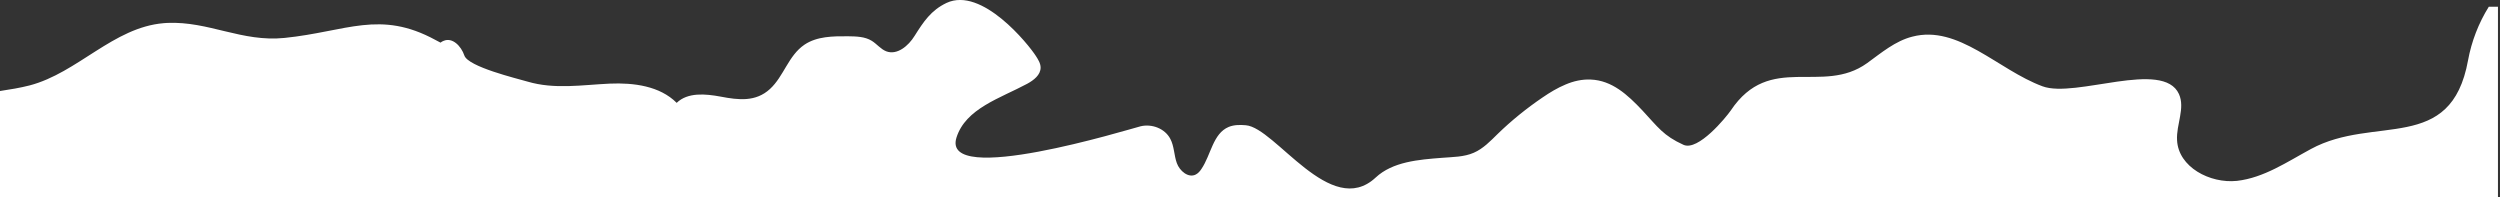 <?xml version="1.0" encoding="utf-8"?>
<!-- Generator: Adobe Illustrator 23.0.2, SVG Export Plug-In . SVG Version: 6.00 Build 0)  -->
<svg version="1.1" id="Layer_1" xmlns="http://www.w3.org/2000/svg" xmlns:xlink="http://www.w3.org/1999/xlink" x="0px" y="0px"
	 viewBox="0 0 1964 155" style="enable-background:new 0 0 1964 155;" xml:space="preserve">

<rect x="0" y="0" width="1964" height="155" fill="#333333" stroke="none"/>

<path fill="#FFFFFF" d="M1962.3,851c-3.7,0.6-7.3,2.1-10.2,4.4c-7.9,5.9-12.9,14.8-20.4,21.1c-1.4,1.2-3,2.2-4.6,3.2
	c-13.3,7.8-31.3,7.1-43.5-2.4c-9-6.8-14.2-18-14.8-29.2c-4.4-0.2-8.8-0.1-13.3,0.3c-1,3.2-1.8,6.4-2.8,9.2
	c-7.4,23.8-41.5,30.7-58.4,13.1c-4.1,1.6-8.3,2.8-12.7,2.8c-5.5,0-10.9-1.9-16-4c-4.4-1.8-8.8-3.9-13.1-5.9
	c-17.8,38.5-62.1,20.2-99.8,40.7c-15.9,8.7-31.6,19.4-49.6,21.4c-18,1.9-39.3-9.2-40.1-27.3c-0.3-5.7,1.4-11.6,2.4-17.4
	c0.7-4.7,0.9-9.2-1-13.5c-10.6-23.5-69.5,3-91.6-5.2c-29.9-11.1-56.4-41.4-87.3-33.3c-11.4,3-20.8,10.9-30.3,17.8
	c-33.9,24.4-75.8,37-117.5,36.6c-46.7-0.4-85.2-30.5-130.2-31.5c-43.5-1-47.3,47.5-82,63.3c-5.1,2.3-10.4,4.1-15.8,5.5
	c-16.7,4.2-34.6,4.2-52.5,3c3.1,12.9,2.4,23.6-11.4,27.1c-10.2,2.6-19.6-6.1-26.2-14.4c-4.5-5.6-8.8-11.5-13.2-17.5
	c-19.1-26.1-38.1-53-67.8-64.5c-35.6-13.7-76.2-0.5-113.4-8.9c-29.3-6.6-54.3-26.3-83.3-34.2c-10.1-2.8-23.7-2.6-28,7.1
	c-3.9,8.6,2.8,18,5.2,27.1c3.8,14.5-3.2,26.5-14.2,32.5c-5.2,2.9-11.3,4.4-17.6,4.3c-5.6,2.9-11.1,5.6-17.1,4.4
	c-7.2-1.5-11.3-8.4-16.3-14.1c-1.1-1.3-2.2-2.6-3.5-3.7c-13.4-12.2-34.2-7.9-52.2-6.2c-41.2,3.9-69.1-12.6-103.4-31.3
	c-37.3-20.2-59.6-5.6-101.3-1.3c-28.6,3-50.7-11.3-78.6-10c-35.2,1.3-59.4,33-92.4,41.7c-25.9,6.8-61,3.8-71,28.6
	c-2.7,6.5-4.6,13.1-8.4,19C37.9,917.2,24,925.7,0,921.3V71.5c8-1.2,15.9-2.5,23.3-4.4C61,57.2,89,21.5,128.6,18.2
	c0.9-0.1,1.8-0.2,2.8-0.2c32.7-1.4,58.5,15.2,92.1,11.8c48.9-5,74.9-22.2,118.6,1.6c1.3,0.7,2.7,1.4,4,2.1c0.7-0.6,1.5-1.1,2.4-1.4
	c6.9-3,13.8,4.1,16.3,11.5c3,8.9,41.1,18,49.6,20.5c21.3,6.3,42.9,2.6,64.6,1.6c18.8-0.8,39.3,1.8,52.6,15.1
	c8.7-8.4,22.6-7.1,34.5-4.9c14.1,2.7,27.6,4.3,38.8-6c10.9-10,14.4-26.2,27.1-34.8c9.8-6.6,22.5-6.7,34.3-6.6
	c6.3,0.1,13.2,0.2,18.6,3.6c4,2.5,7,6.5,11.3,8.2c8.6,3.3,17.5-4.3,22.3-12.1c7-11.1,12.9-20.1,25.1-25.9
	C771.4-10.7,808,34.9,813.8,44c1.8,2.8,3.7,5.8,3.7,9.1c0,5.8-5.4,9.9-10.5,12.7c-21.2,11.4-48.4,19.4-55.6,42.3
	c-12.2,39.1,135.9-6.7,144.7-8.9c8.9-2.1,19.1,1.8,23.3,9.9c3.1,5.8,2.9,12.9,5.1,19c2.2,6.2,9.1,12,14.9,9c1.8-0.9,3.3-2.6,4.4-4.3
	c7.6-11.1,9-27.9,21.5-33.1c4.2-1.7,8.9-1.7,13.4-1.3c23.2,1.8,66.6,74,102,41.1c13.4-12.5,33.8-14.1,52-15.5
	c8.5-0.7,17.4-0.6,25.1-4c7.4-3.2,13.1-9.2,18.8-14.8c10.8-10.5,22.7-20.1,35.2-28.6c5.7-3.9,11.8-7.6,18.1-10.2
	c6.3-2.7,13-4.2,19.8-3.9c16.7,0.7,28.8,11.8,40.6,24.3c12.2,13.1,16.4,19.8,32.3,27c11.5,5.1,33.3-21.5,37.1-27
	c30.8-46,71.8-11.8,107.1-37.2c11.2-8.1,22.1-17.4,35.5-20.8c36.2-9.5,67.2,26,102.3,39c25.9,9.6,94.7-21.4,107.2,6.1
	c5,11.1-2.2,23.9-1.5,36.2c1,21.2,25.9,34.2,47,32c21.2-2.4,39.4-14.9,58.1-25c50-27.2,110.1,4.1,123.5-69.7
	c2.7-14.8,8.3-29.3,16.3-42.1h7.2c0,279.1,0,645.9,0,694.9C1962.3,709,1966.2,850.3,1962.3,851z"/>
</svg>
